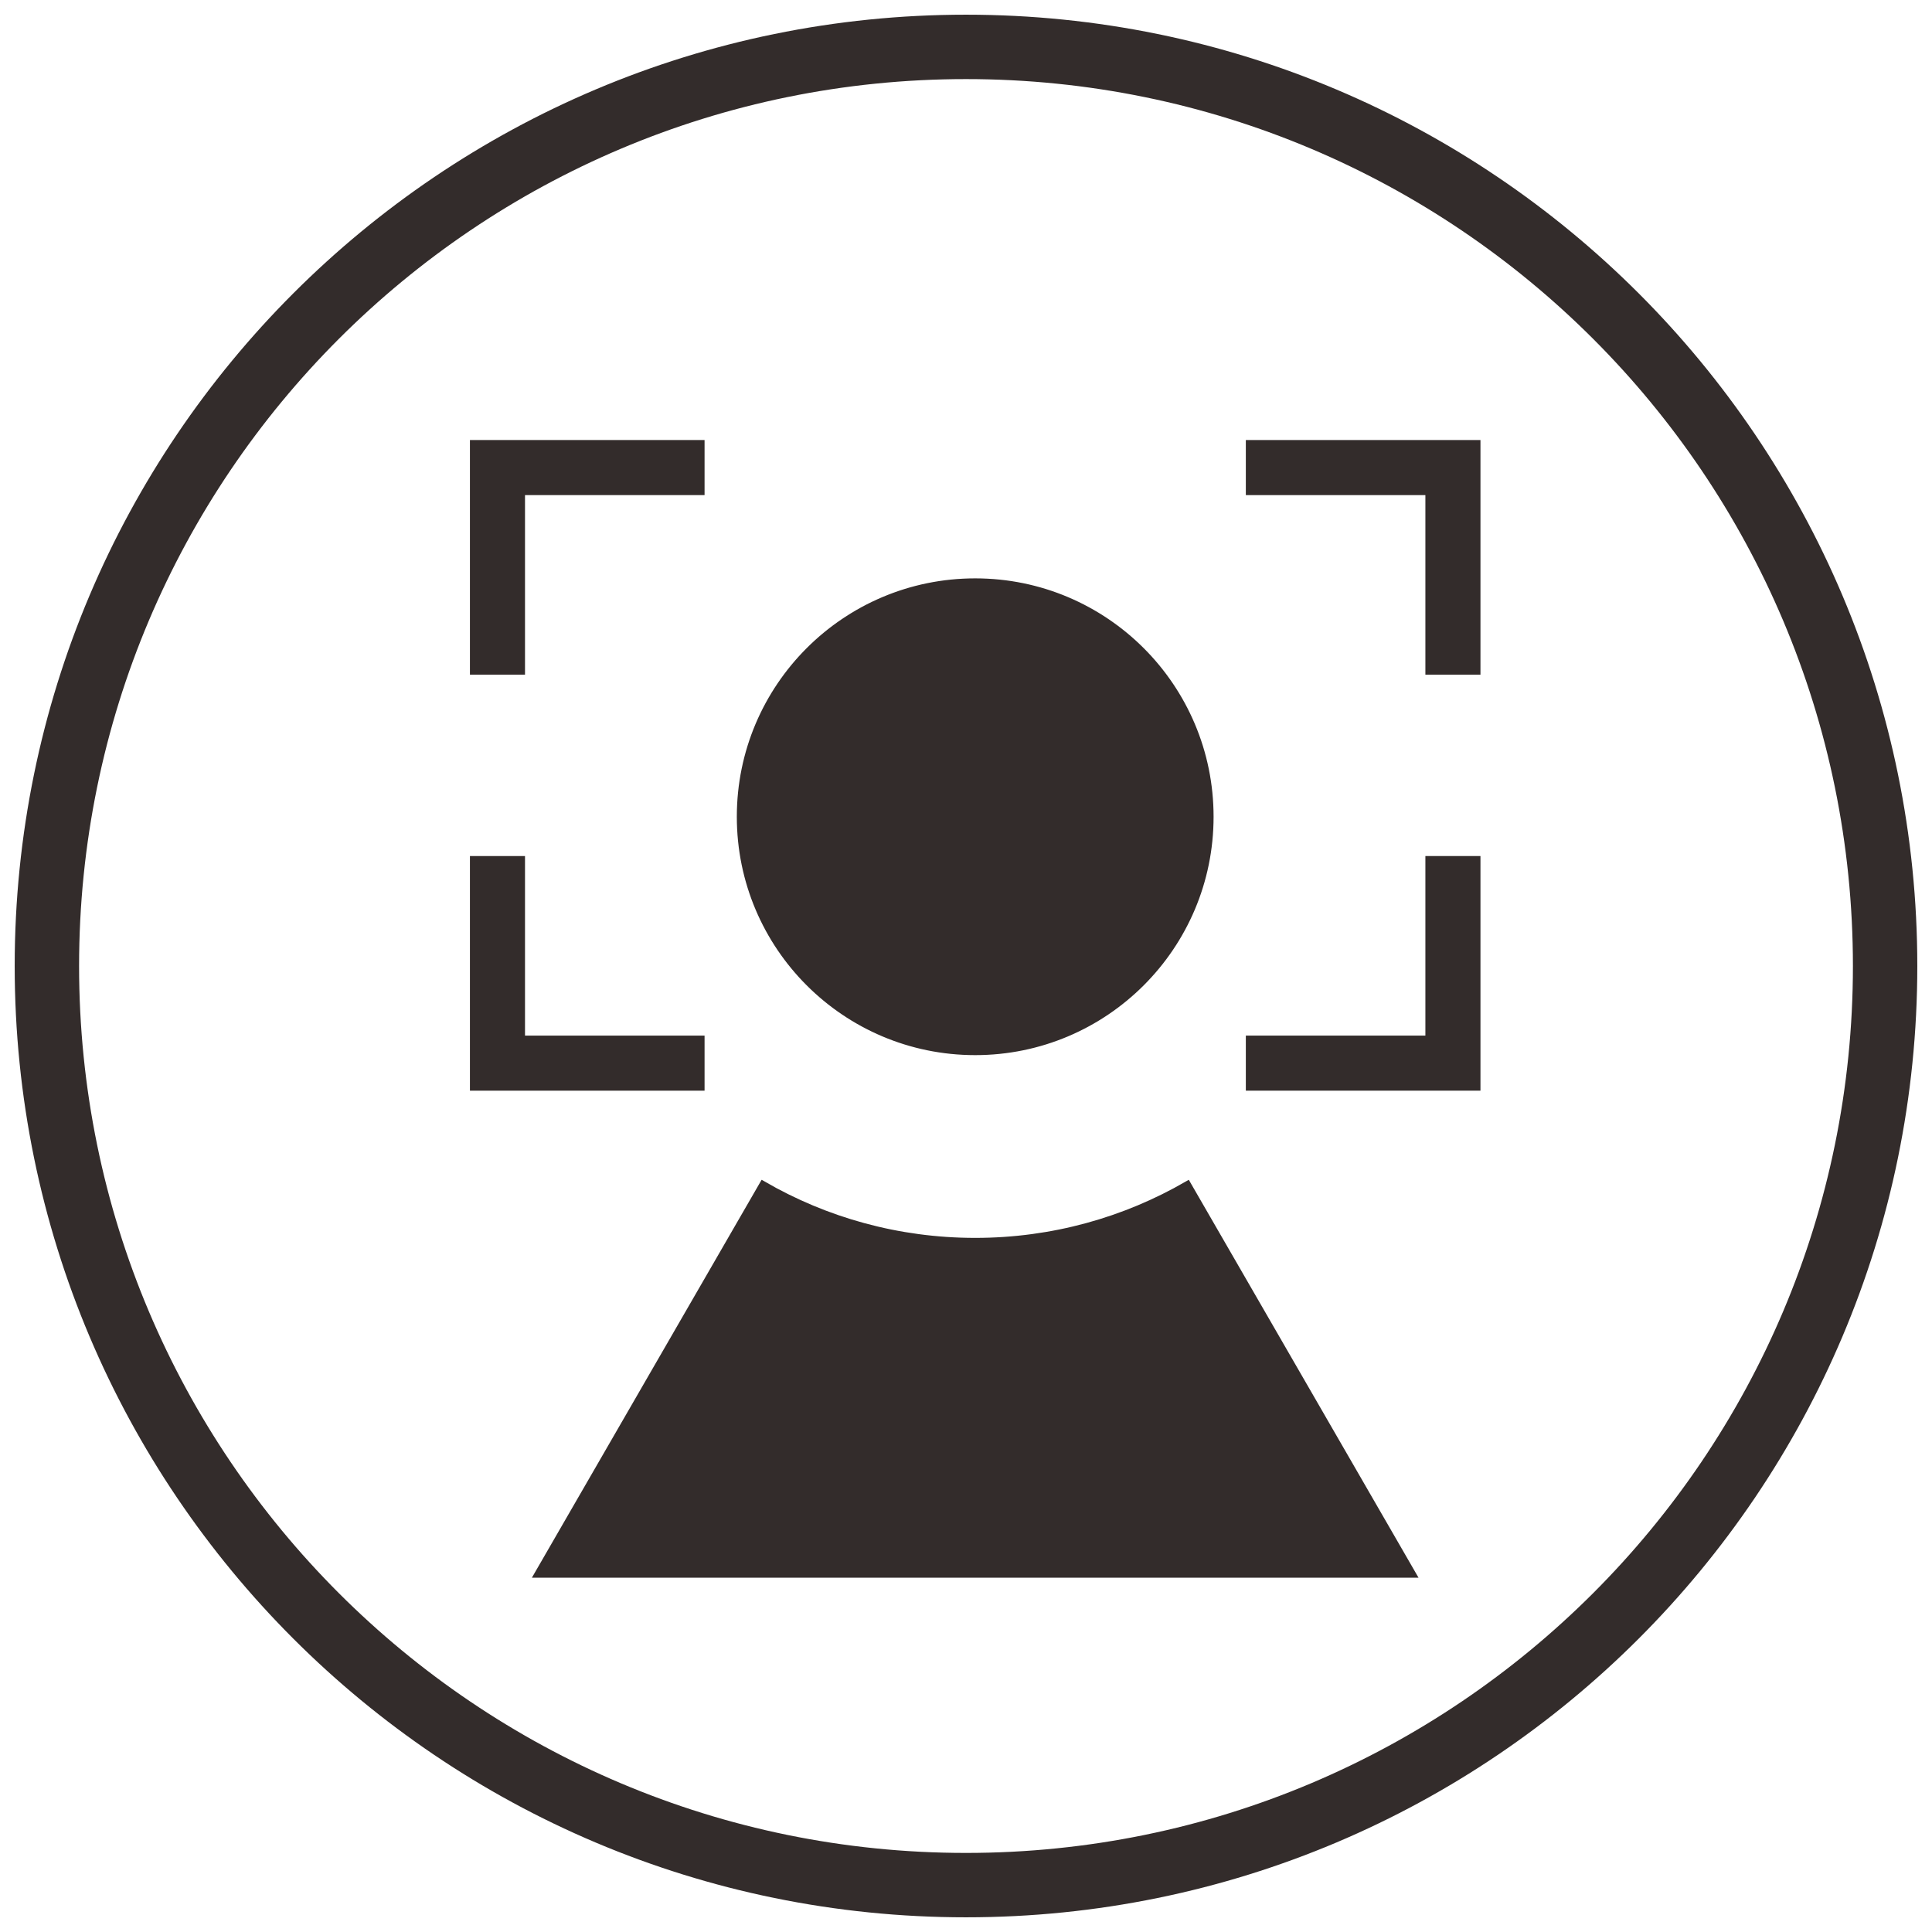 <?xml version="1.0" encoding="UTF-8"?>
<!DOCTYPE svg PUBLIC "-//W3C//DTD SVG 1.1//EN" "http://www.w3.org/Graphics/SVG/1.1/DTD/svg11.dtd">
<!-- Creator: CorelDRAW X5 -->
<svg xmlns="http://www.w3.org/2000/svg" xml:space="preserve" width="210mm" height="210mm" style="shape-rendering:geometricPrecision; text-rendering:geometricPrecision; image-rendering:optimizeQuality; fill-rule:evenodd; clip-rule:evenodd"
viewBox="0 0 210 210"
 xmlns:xlink="http://www.w3.org/1999/xlink">
 <defs>
  <style type="text/css">
   <![CDATA[
    .str0 {stroke:#332C2B;stroke-width:0.75}
    .fil1 {fill:#332C2B}
    .fil2 {fill:#332C2B;fill-rule:nonzero}
    .fil0 {fill:#332C2B;fill-rule:nonzero}
   ]]>
  </style>
 </defs>
 <g id="图层_x0020_1">
  <path class="fil0" d="M105 1.597c28.554,0 54.404,11.574 73.117,30.286 18.712,18.712 30.286,44.563 30.286,73.117 0,28.554 -11.574,54.404 -30.286,73.117 -18.712,18.712 -44.563,30.286 -73.117,30.286 -28.554,0 -54.404,-11.574 -73.117,-30.286 -18.712,-18.712 -30.286,-44.563 -30.286,-73.117 0,-28.554 11.574,-54.404 30.286,-73.117 18.712,-18.712 44.563,-30.286 73.117,-30.286zm68.168 35.236c-17.445,-17.445 -41.546,-28.236 -68.168,-28.236 -26.621,0 -50.722,10.79 -68.168,28.236 -17.445,17.445 -28.236,41.546 -28.236,68.168 0,26.621 10.79,50.722 28.236,68.168 17.445,17.445 41.546,28.236 68.168,28.236 26.621,0 50.722,-10.79 68.168,-28.236 17.445,-17.445 28.236,-41.546 28.236,-68.168 0,-26.621 -10.79,-50.722 -28.236,-68.168z"/>
  <path class="fil1 str0" d="M129.079 128.75l0.69 1.196 23.77 41.169 -47.538 0 -47.538 0 23.769 -41.169 0.69 -1.196c6.789,3.929 14.672,6.178 23.079,6.178 8.407,0 16.289,-2.25 23.078,-6.178z"/>
  <circle class="fil1 str0" cx="106" cy="88.777" r="25.536"/>
  <path class="fil2" d="M57.066 53.815l0 19.517 -5.986 0 0 -19.517 0 -5.986 5.986 0 19.517 0 0 5.986 -19.517 0zm103.854 0.001l0 19.517 -5.986 0 0 -19.517 -19.517 0 0 -5.986 19.517 0 5.986 0 0 5.986z"/>
  <path class="fil2" d="M57.066 112.566l0 -19.517 -5.986 0 0 19.517 0 5.986 5.986 0 19.517 0 0 -5.986 -19.517 0zm103.854 -0.001l0 -19.517 -5.986 0 0 19.517 -19.517 0 0 5.986 19.517 0 5.986 0 0 -5.986z"/>
 </g>
</svg>
